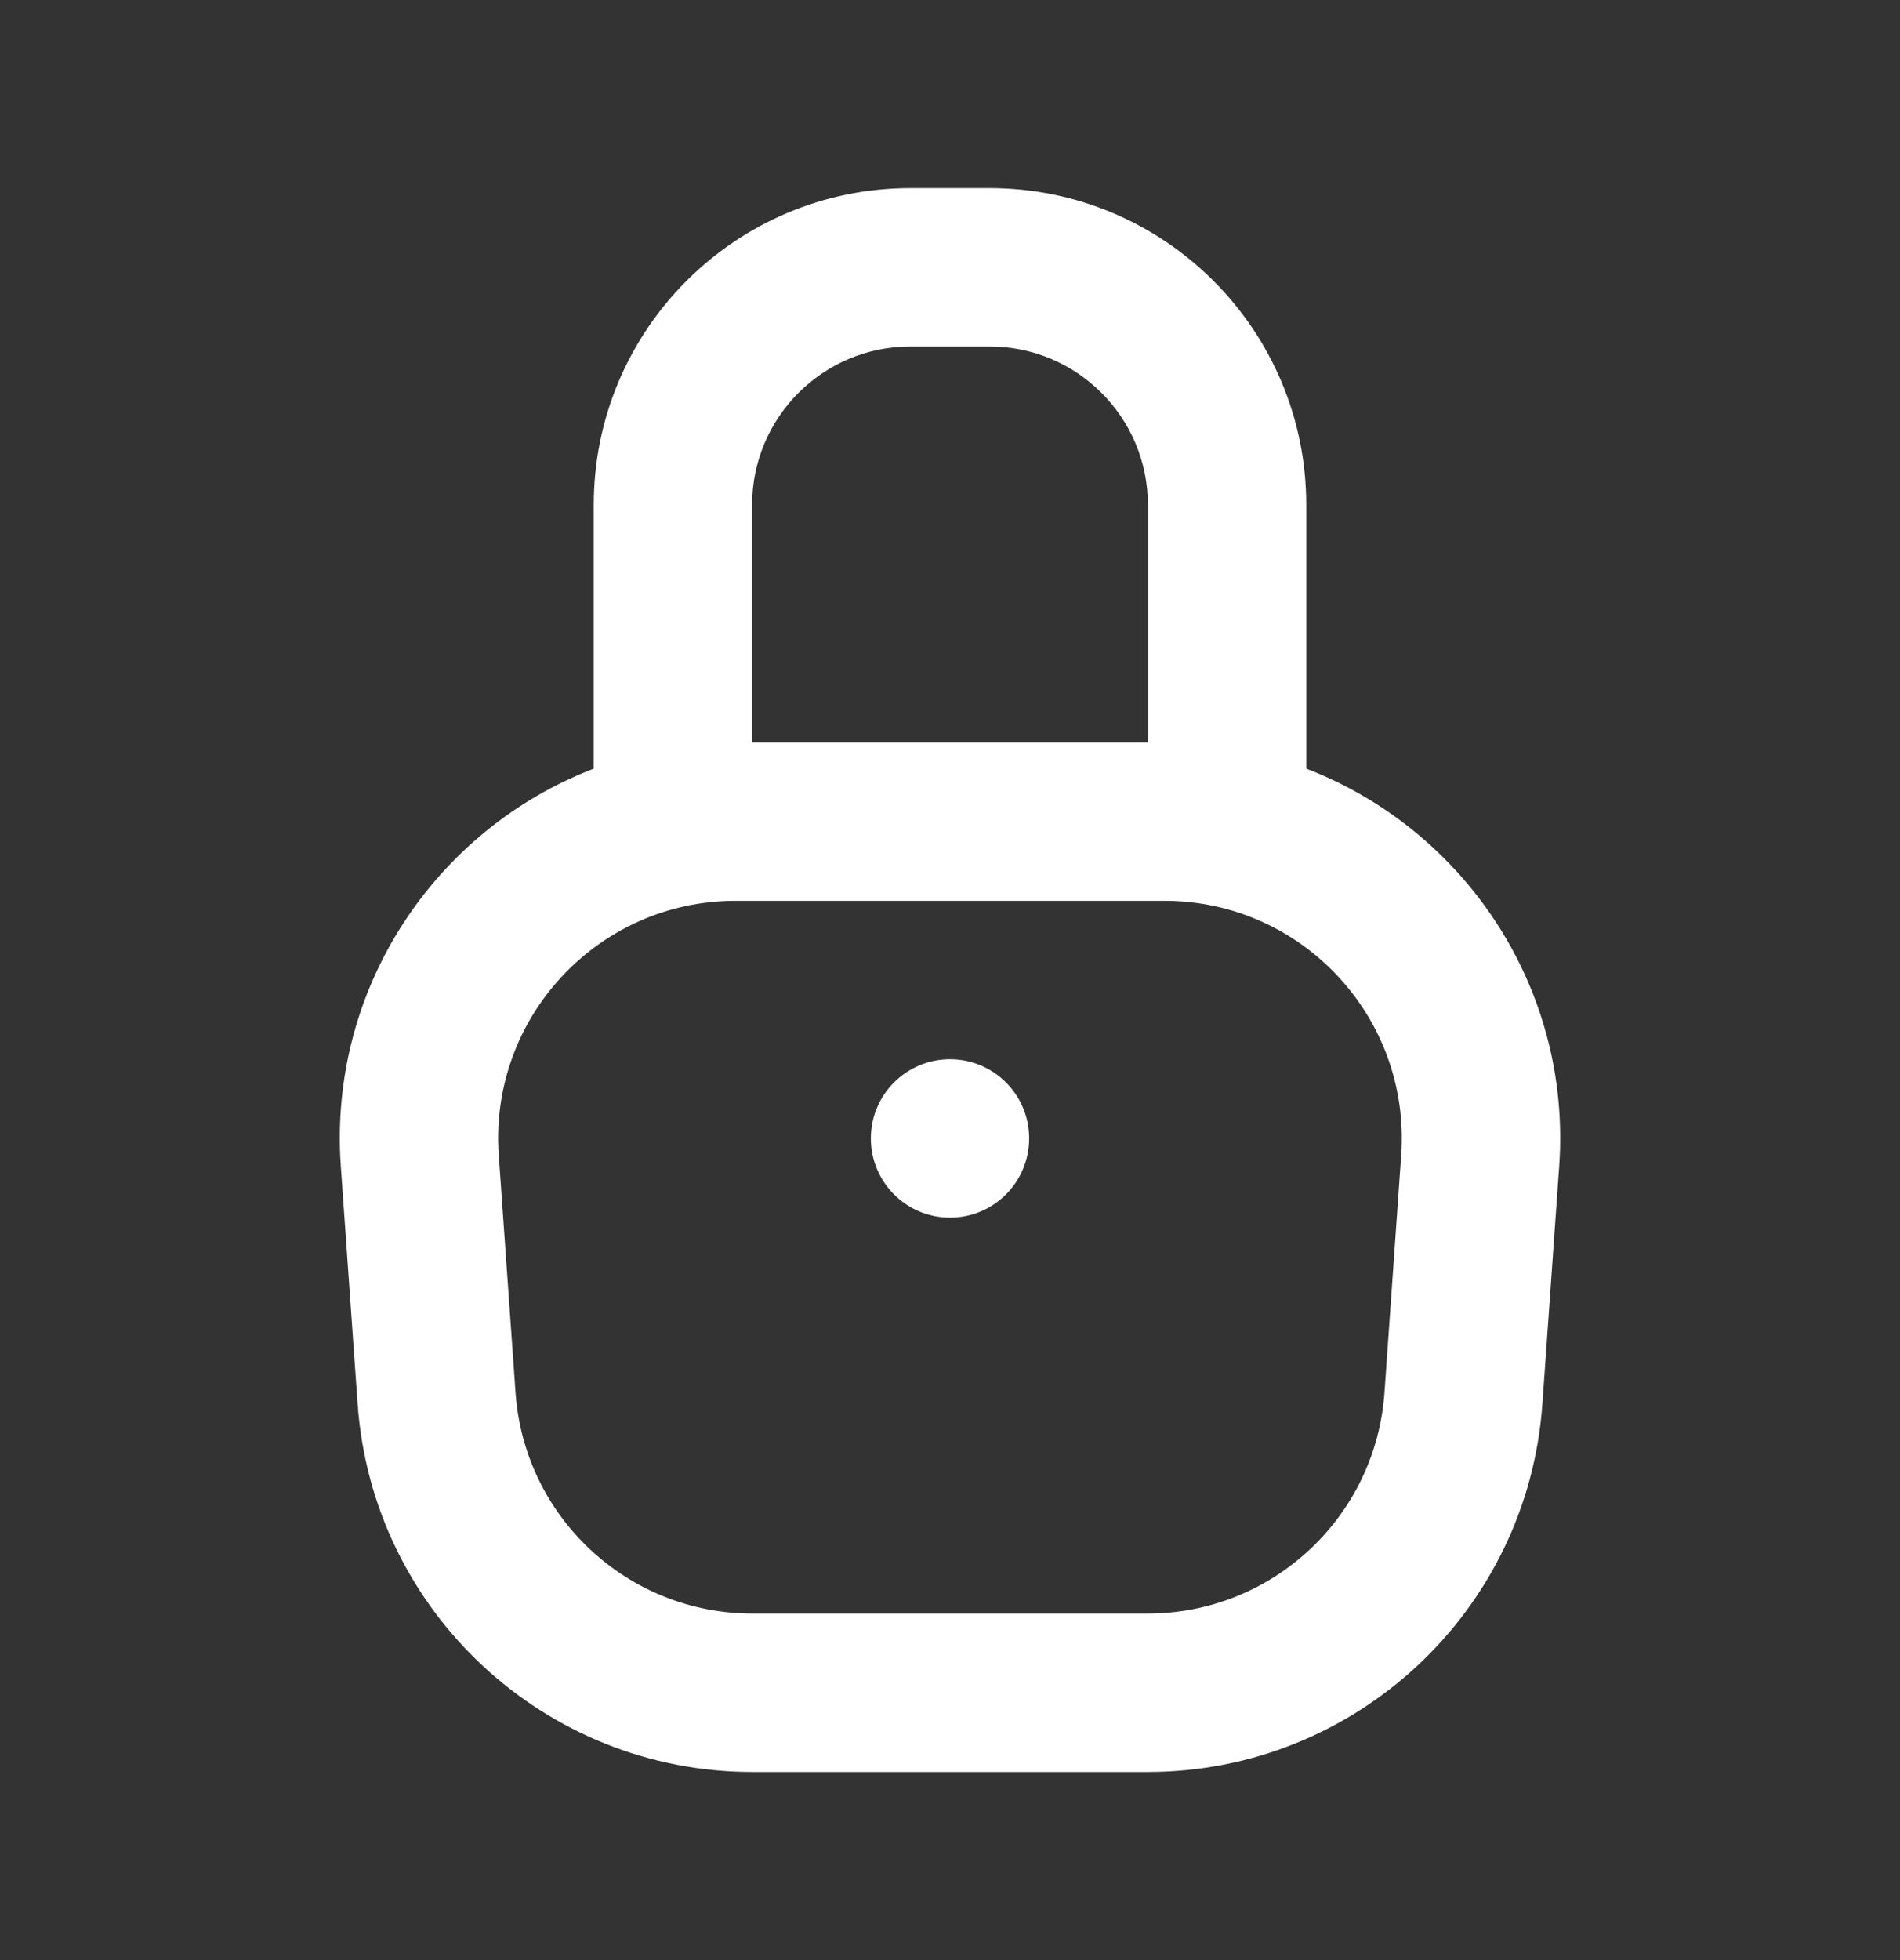 <svg width="32" height="33" viewBox="0 0 32 33" fill="none" xmlns="http://www.w3.org/2000/svg">
<rect x="0" y="0" width="32" height="33" fill="#333333" stroke="none"/>
<path d="M16 20.5C16.736 20.5 17.333 19.903 17.333 19.166C17.333 18.43 16.736 17.833 16 17.833C15.264 17.833 14.667 18.43 14.667 19.166C14.667 19.903 15.264 20.5 16 20.5Z" fill="white"/>
<path fill-rule="evenodd" clip-rule="evenodd" d="M26.26 19.637C26.473 16.621 24.652 13.959 22 12.941V8.5C22 5.554 19.612 3.167 16.667 3.167L15.333 3.167C12.388 3.167 10 5.554 10 8.5L10 12.941C7.348 13.959 5.527 16.621 5.74 19.637L6.023 23.637C6.27 27.127 9.174 29.833 12.673 29.833H19.327C22.826 29.833 25.73 27.127 25.977 23.637L26.26 19.637ZM19.333 8.5L19.333 12.5H12.667V8.5C12.667 7.027 13.861 5.833 15.333 5.833H16.667C18.139 5.833 19.333 7.027 19.333 8.5ZM12.39 15.166C10.07 15.166 8.237 17.134 8.4 19.449L8.683 23.449C8.831 25.543 10.573 27.166 12.673 27.166H19.327C21.426 27.166 23.169 25.543 23.317 23.449L23.599 19.449C23.763 17.134 21.93 15.166 19.61 15.166H12.39Z" fill="white"/>
</svg>
